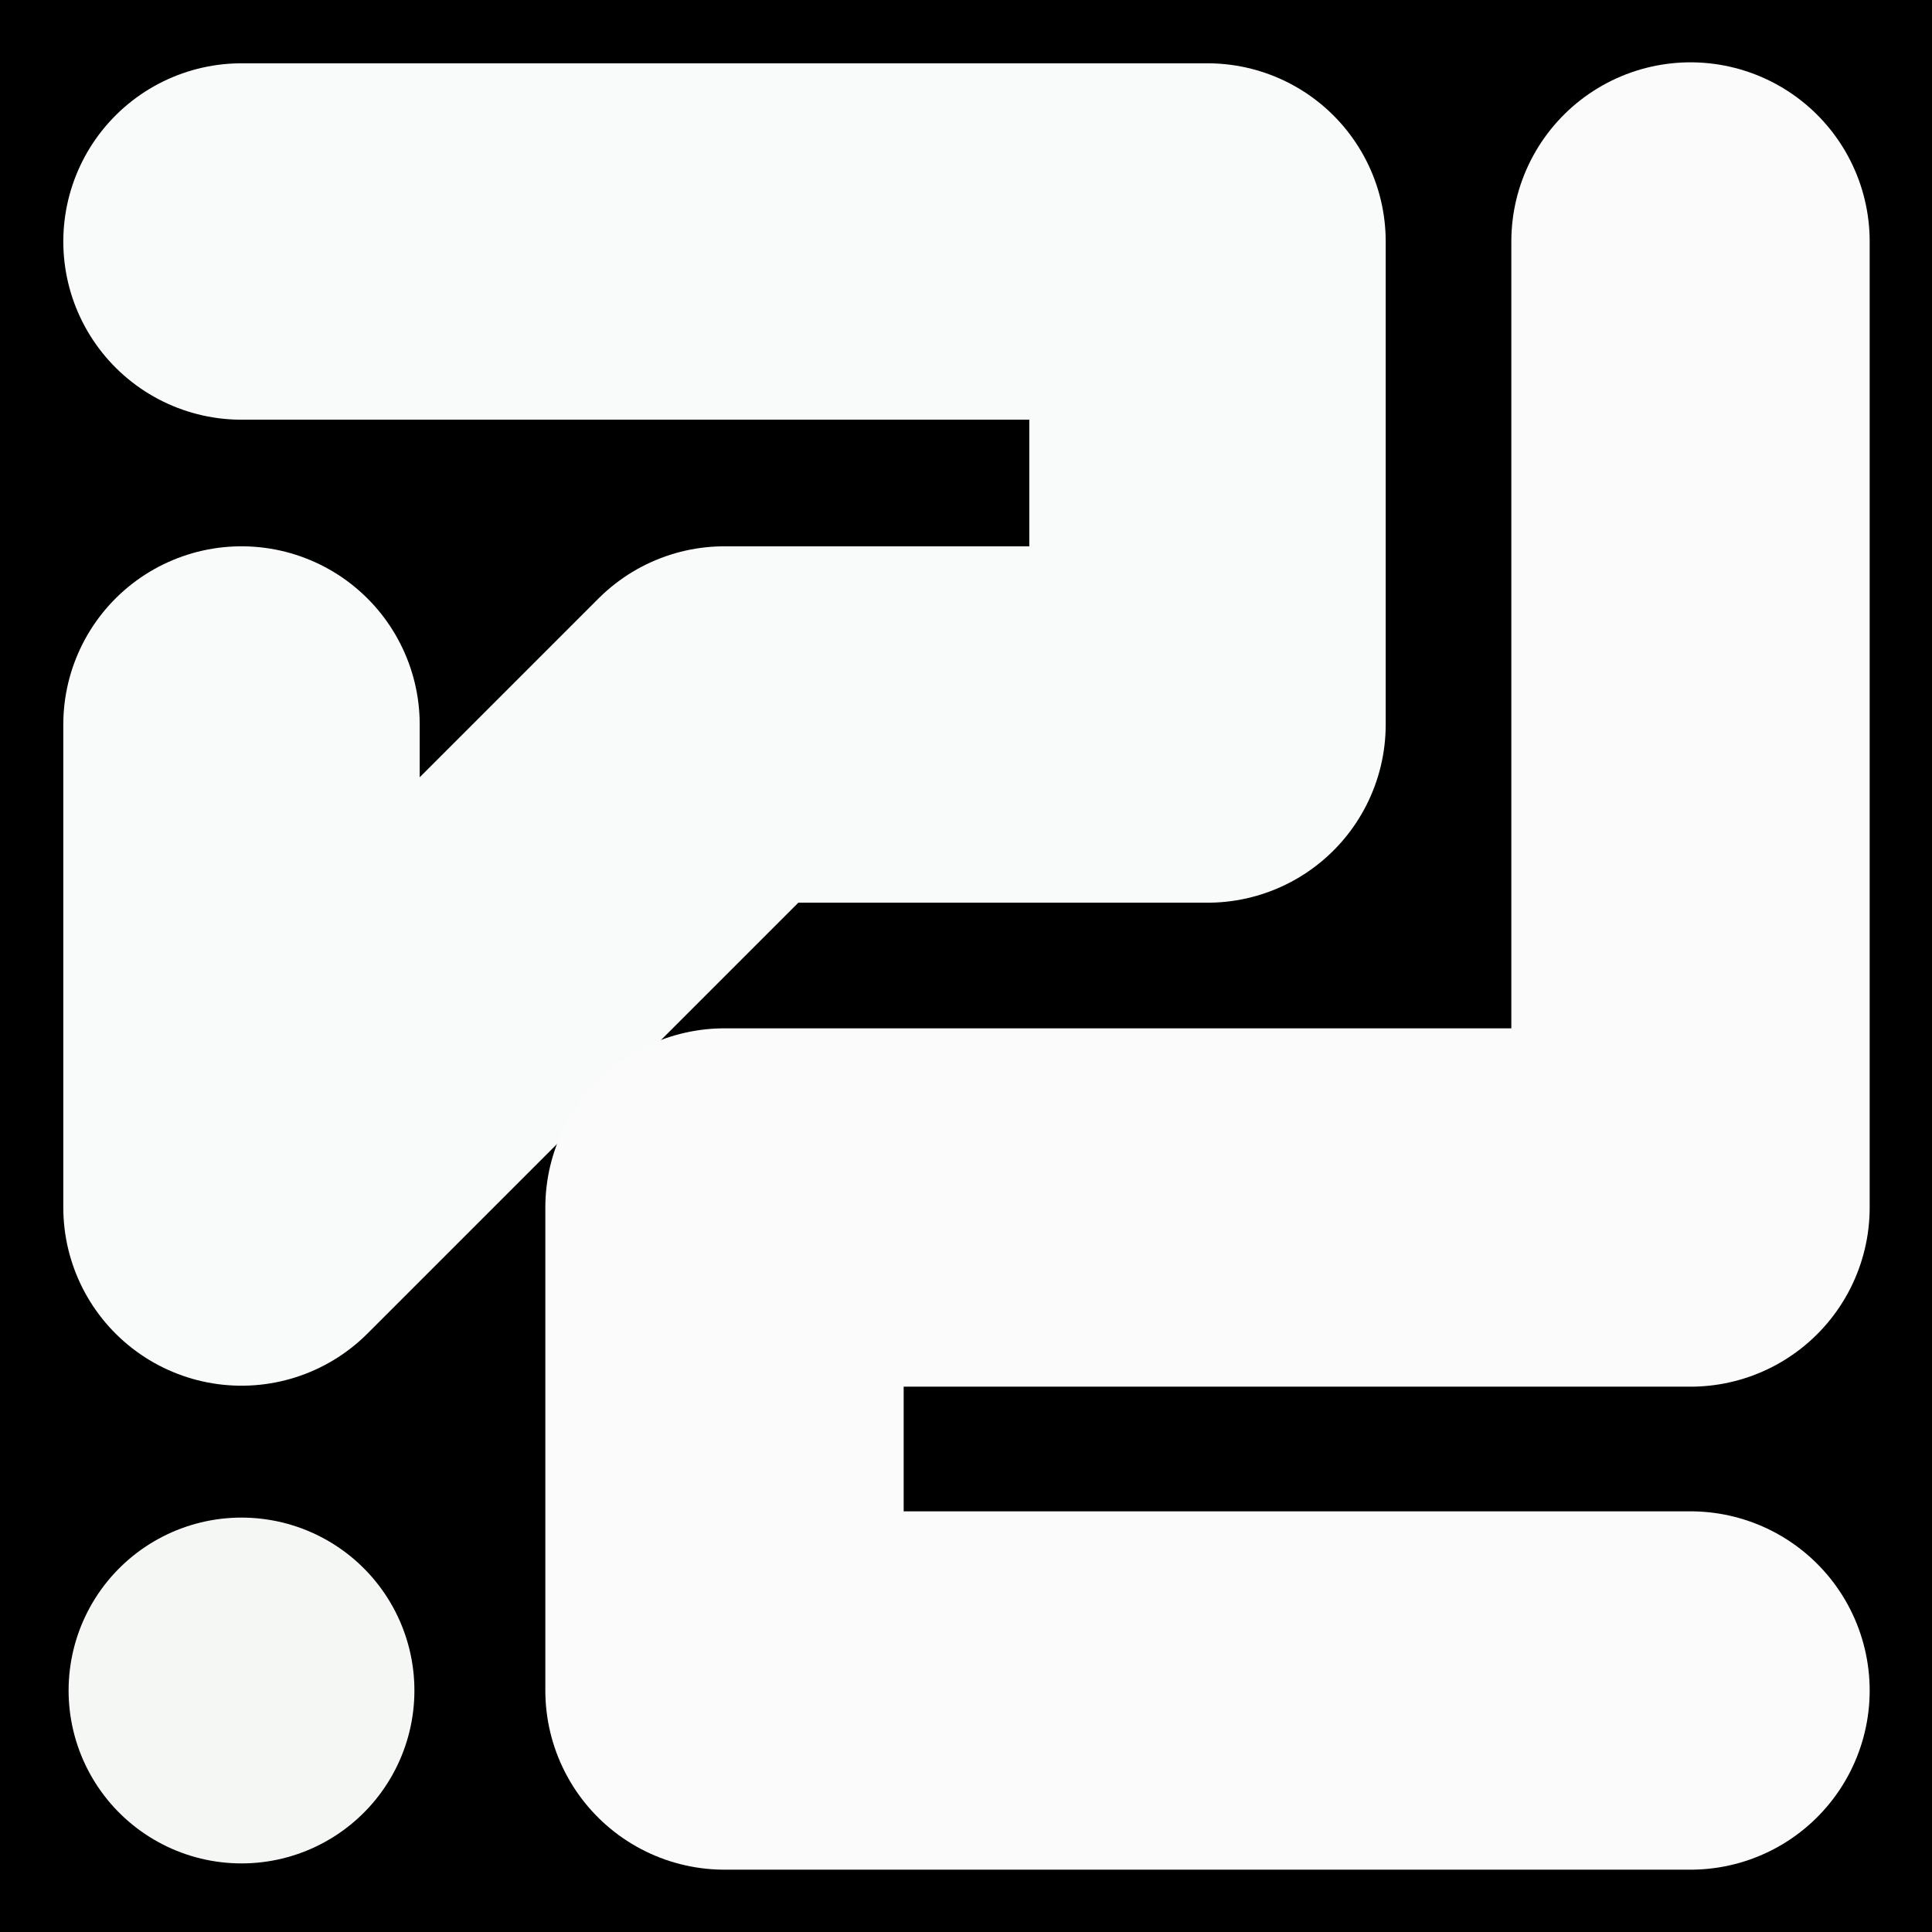 <svg viewBox="0 0 1024 1024" xmlns="http://www.w3.org/2000/svg"><rect x="0" y="0" width="1024" height="1024" fill="#808080" stroke="none"/><defs><clipPath id="a"><path d="M0 0h1024v1024H0z" style="stroke-width:0;fill:none"></path></clipPath></defs><g style="clip-path:url(#a)"><path d="M0 0h1024v1024H0z" style="stroke-width:0"></path><path d="M128 128h512v256H384L128 640V384" style="stroke:#f9fbfa;stroke-width:188.9px;stroke-linecap:round;stroke-linejoin:round;fill:none"></path><path d="M896 128h0v512H384v256h512" style="stroke-linecap:round;stroke-linejoin:round;stroke:#fbfbfb;stroke-width:189.93px;fill:none"></path><path d="M128 896h0" style="stroke:#f5f7f5;stroke-width:183.29px;stroke-linecap:round;stroke-linejoin:round;fill:none"></path></g></svg>